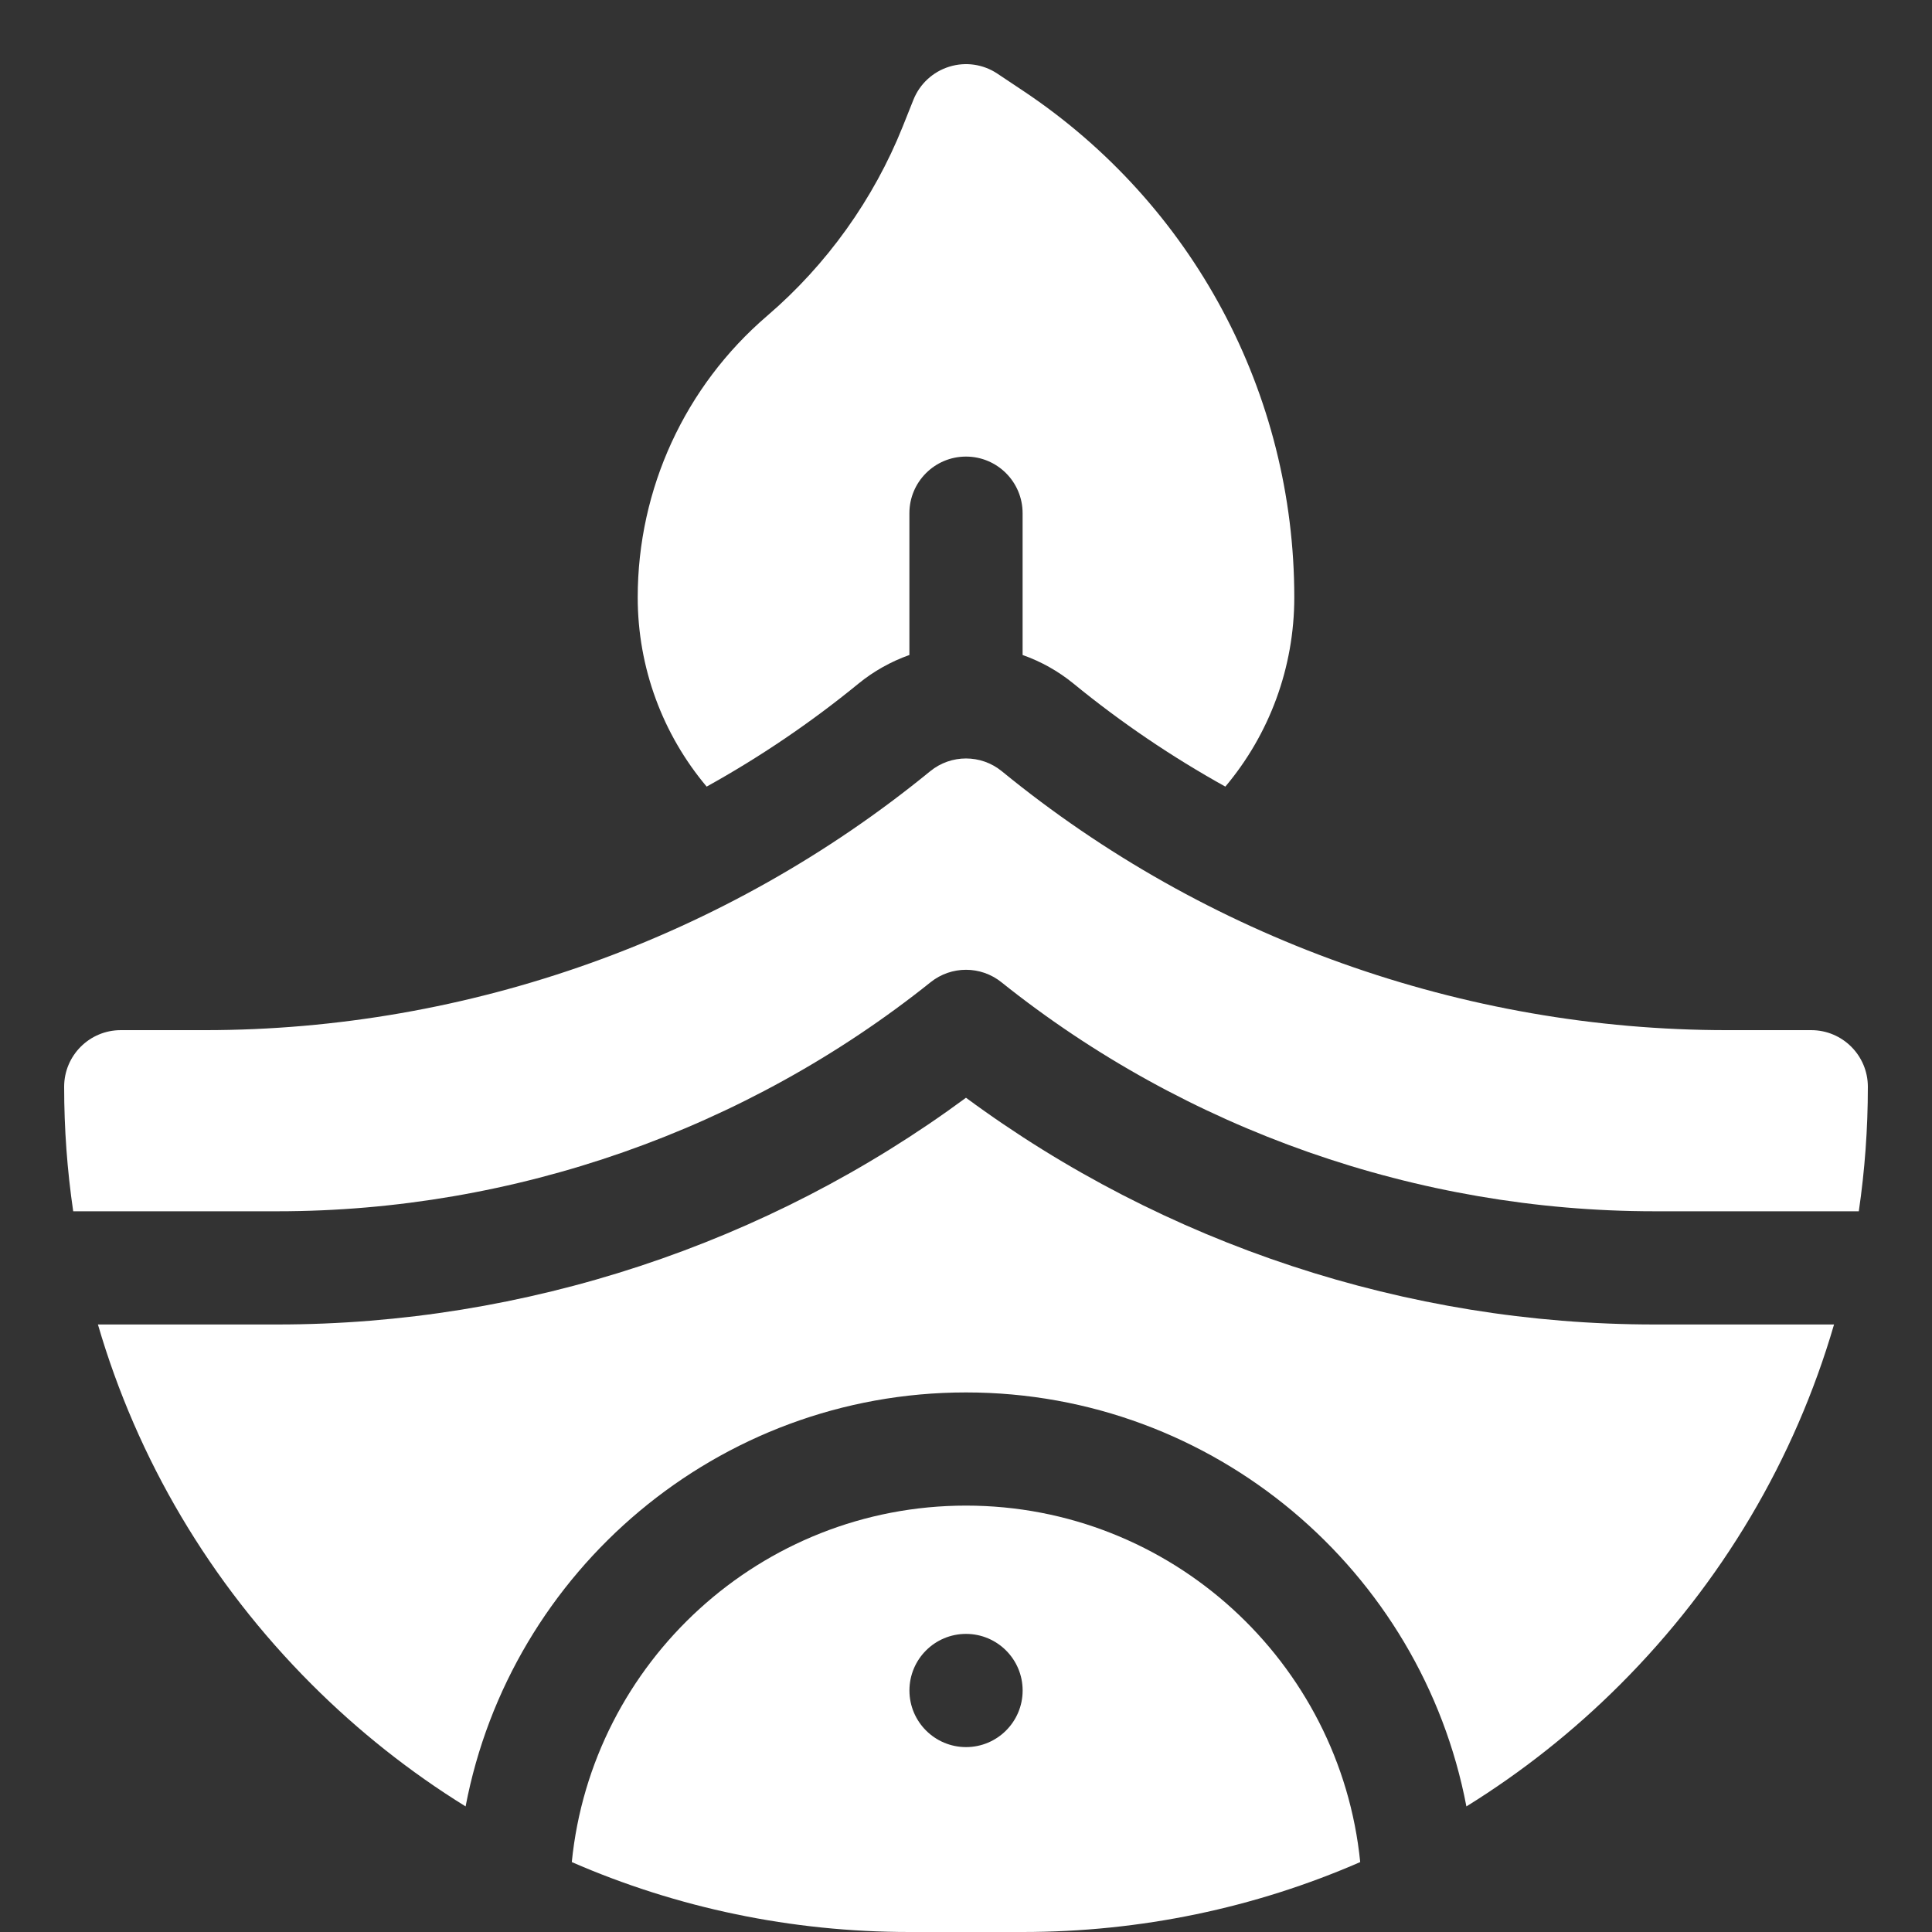 <?xml version="1.0" encoding="UTF-8"?>
<svg id="Capa_1" xmlns="http://www.w3.org/2000/svg" version="1.1" viewBox="0 0 512 512">
  <rect x="0" y="0" width="512" height="512" fill="#333333" stroke="none"/>
  <!-- Generator: Adobe Illustrator 29.8.1, SVG Export Plug-In . SVG Version: 2.1.1 Build 2)  -->
  <defs>
    <style>
      .st0 {
        fill: #fff;
      }
    </style>
  </defs>
  <path class="st0" d="M227.5,181.17c4.05-3.31,8.63-5.86,13.5-7.59v-37.58c0-8.28,6.72-15,15-15s15,6.72,15,15v37.58c4.87,1.72,9.45,4.28,13.49,7.58,12.62,10.33,26.1,19.45,40.24,27.3,11.67-13.86,18.27-31.53,18.27-50.15,0-54.06-26.86-104.24-71.84-134.23l-6.84-4.56c-3.76-2.51-8.45-3.19-12.77-1.84-4.32,1.34-7.8,4.55-9.48,8.75l-2.83,7.09c-7.72,19.29-20.14,36.64-35.91,50.16-21.82,18.7-34.33,45.9-34.33,74.63,0,18.62,6.6,36.29,18.27,50.15,14.14-7.84,27.61-16.97,40.23-27.29h0Z"/>
  <path class="st0" d="M256,399c-54.34,0-99.18,41.5-104.47,94.47,27.86,12.14,58.17,18.53,89.47,18.53h30c31.3,0,61.62-6.39,89.47-18.53-5.3-52.97-50.13-94.47-104.47-94.47ZM256.02,463c-8.28,0-15.01-6.72-15.01-15s6.71-15,14.99-15h.01c8.28,0,15,6.72,15,15s-6.72,15-15,15Z"/>
  <path class="st0" d="M480,273h-22.3c-69.87,0-138.13-24.37-192.2-68.61-5.53-4.52-13.47-4.52-19,0-54.07,44.24-122.33,68.61-192.2,68.61h-22.3c-8.28,0-15,6.72-15,15,0,11.15.81,22.17,2.4,33h54.15c62.67,0,124.14-21.56,173.08-60.71,5.48-4.38,13.26-4.38,18.74,0,48.94,39.15,110.41,60.71,173.08,60.71h54.15c1.59-10.83,2.4-21.85,2.4-33,0-8.28-6.72-15-15-15Z"/>
  <path class="st0" d="M256,290.91c-52.61,38.83-116.93,60.09-182.45,60.09H25.95c10.4,35.68,29.65,68.38,56.66,95.39,12.47,12.47,26.15,23.27,40.78,32.33,11.87-62.39,66.82-109.71,132.61-109.71s120.74,47.32,132.61,109.71c14.62-9.06,28.31-19.86,40.77-32.33,27.01-27.01,46.26-59.71,56.66-95.39h-47.6c-65.52,0-129.84-21.26-182.45-60.09h0Z"/>
</svg>